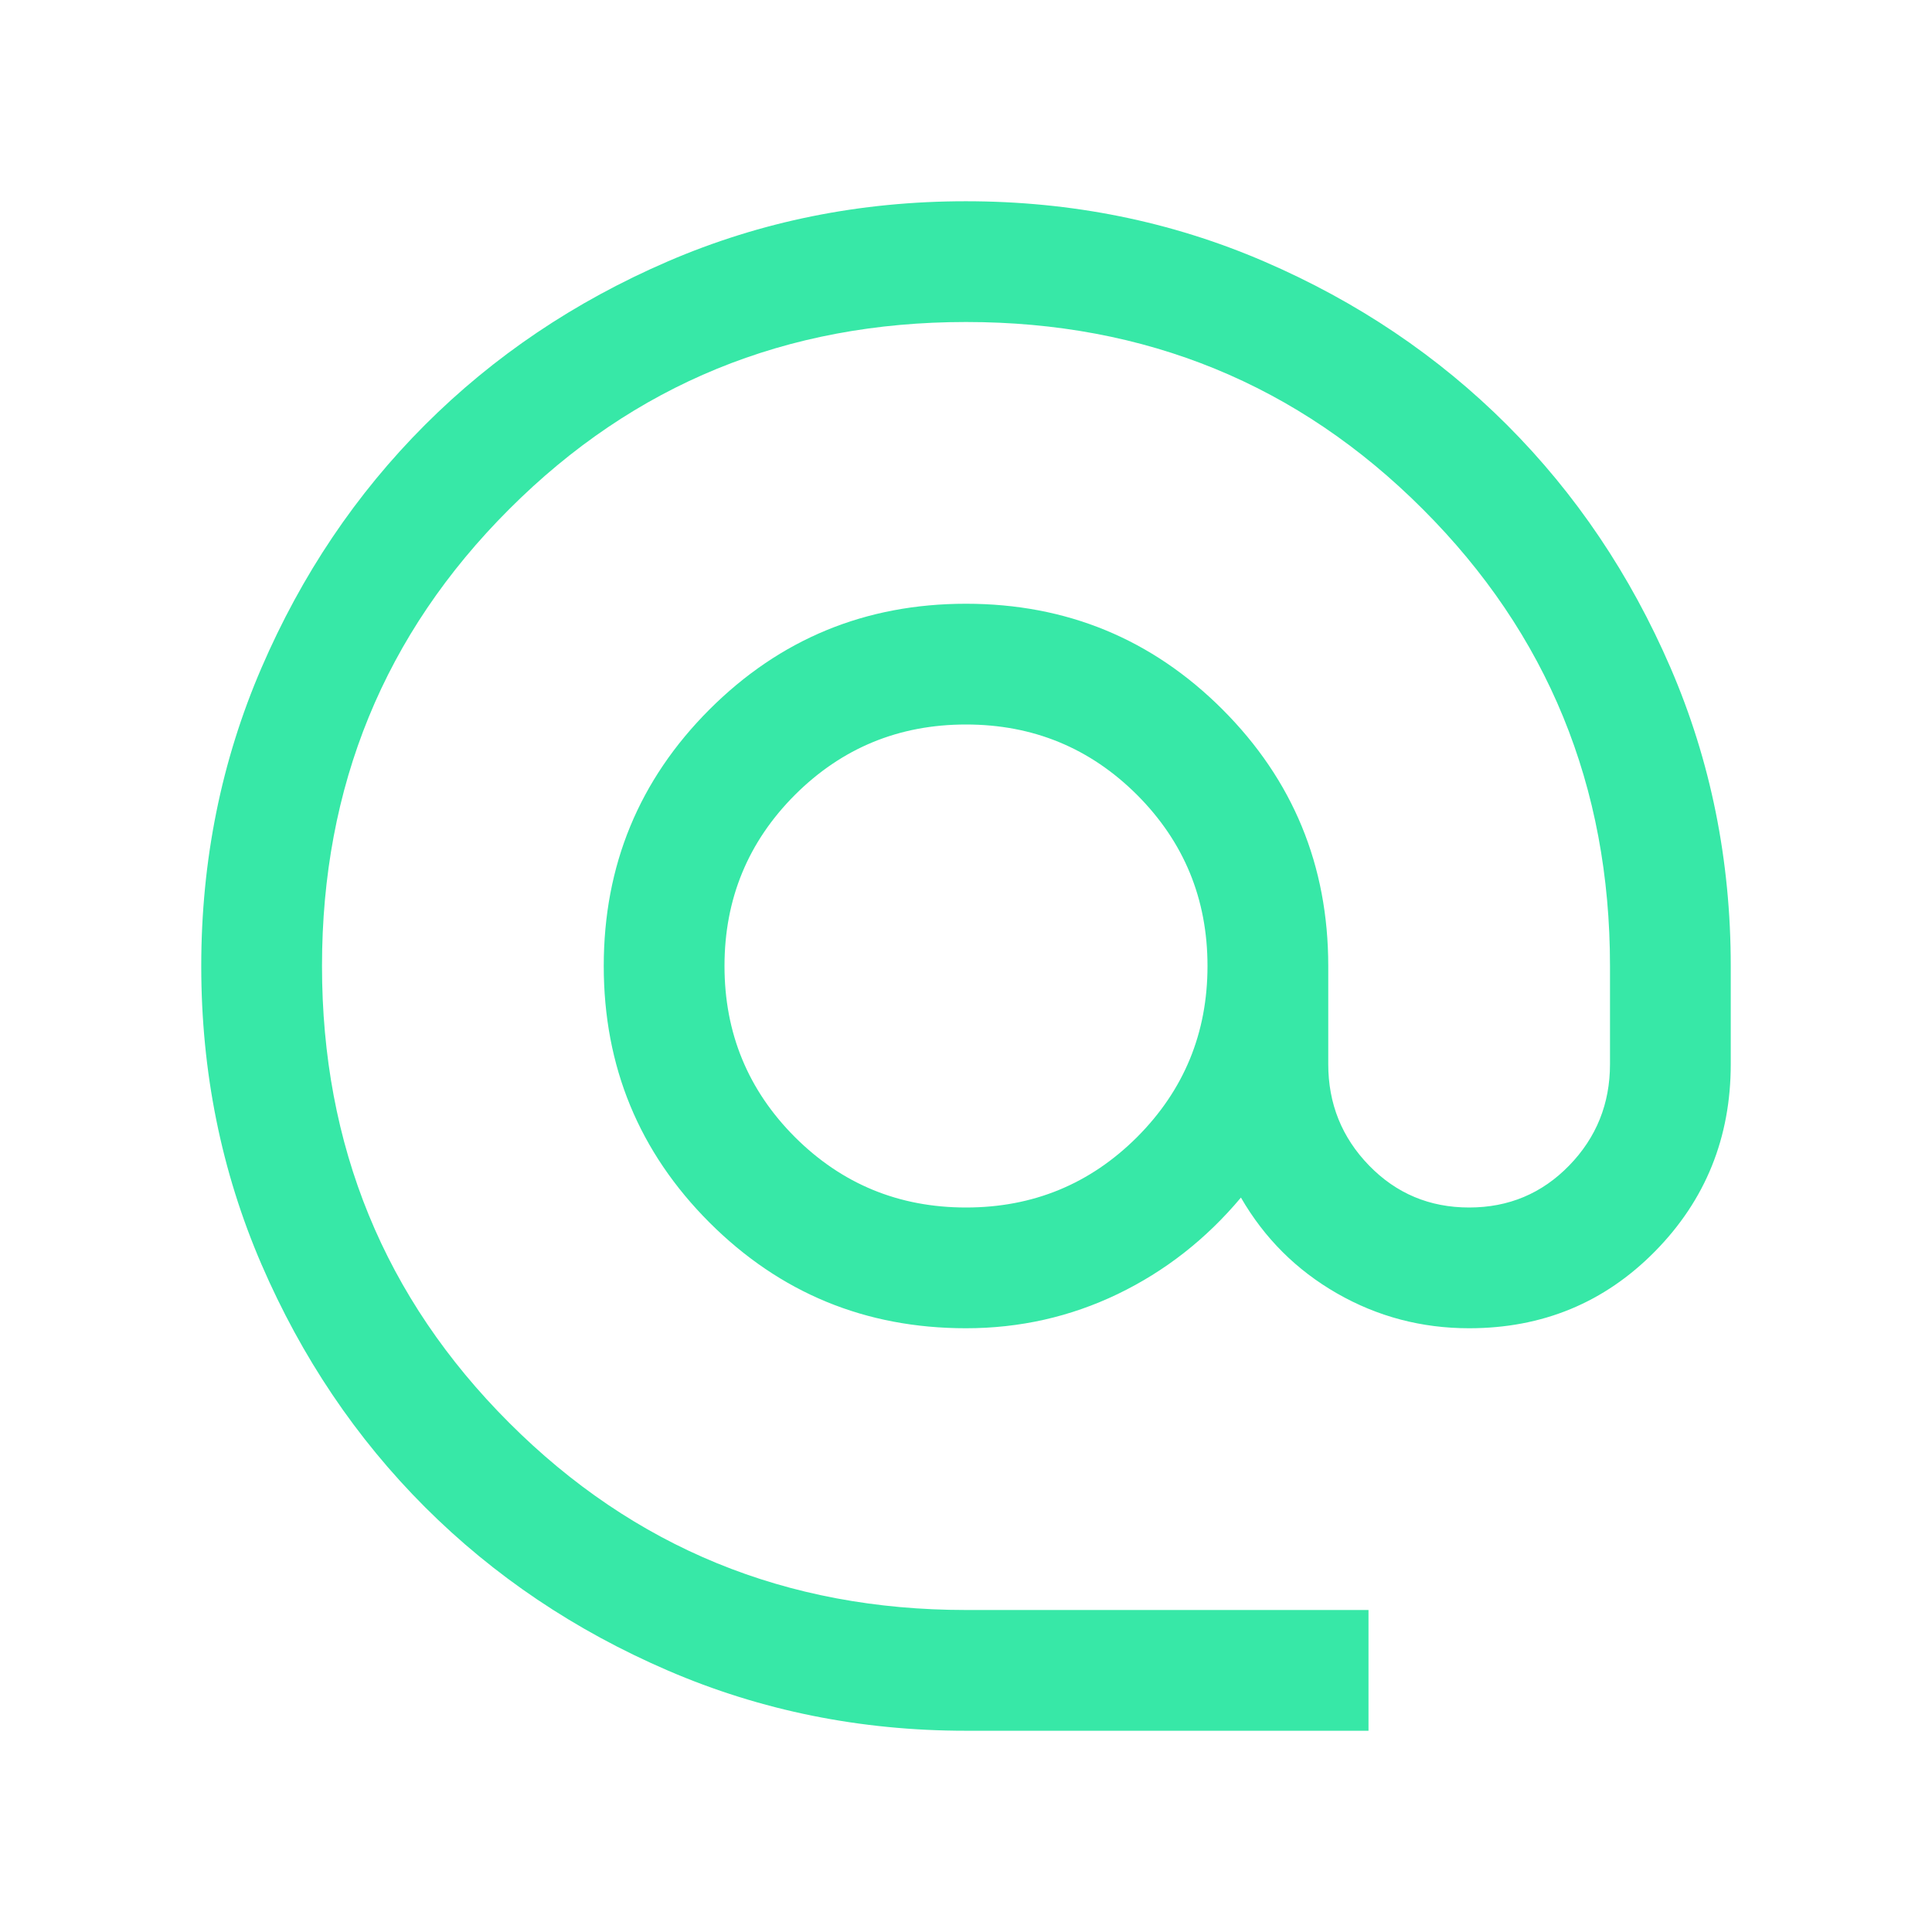 <svg xmlns="http://www.w3.org/2000/svg" width="36" height="36" viewBox="0 0 36 36" fill="none"><mask id="mask0_564_5959" style="mask-type:alpha" maskUnits="userSpaceOnUse" x="0" y="0" width="36" height="36"><rect width="36" height="36" fill="#D9D9D9"></rect></mask><g mask="url(#mask0_564_5959)"><path d="M18 32.25C16.031 32.25 14.179 31.876 12.445 31.128C10.71 30.38 9.202 29.365 7.919 28.083C6.636 26.8 5.621 25.293 4.872 23.559C4.124 21.826 3.75 19.973 3.75 18.003C3.75 16.032 4.124 14.179 4.872 12.445C5.62 10.71 6.635 9.202 7.917 7.919C9.2 6.636 10.707 5.621 12.441 4.872C14.175 4.124 16.027 3.75 17.997 3.75C19.968 3.75 21.821 4.124 23.555 4.872C25.29 5.62 26.798 6.636 28.081 7.918C29.363 9.201 30.379 10.709 31.128 12.443C31.876 14.176 32.25 16.029 32.25 18V19.829C32.25 21.198 31.78 22.361 30.84 23.316C29.899 24.272 28.744 24.75 27.375 24.75C26.49 24.75 25.67 24.534 24.914 24.101C24.159 23.668 23.561 23.073 23.123 22.315C22.475 23.088 21.709 23.688 20.826 24.113C19.942 24.538 19 24.75 18 24.75C16.127 24.75 14.534 24.093 13.22 22.78C11.907 21.466 11.25 19.873 11.25 18C11.25 16.127 11.907 14.534 13.22 13.22C14.534 11.907 16.127 11.25 18 11.25C19.873 11.25 21.466 11.907 22.78 13.22C24.093 14.534 24.75 16.127 24.75 18V19.829C24.75 20.565 25.003 21.195 25.51 21.717C26.017 22.239 26.639 22.5 27.375 22.5C28.111 22.5 28.733 22.239 29.24 21.717C29.747 21.195 30 20.565 30 19.829V18C30 14.65 28.837 11.812 26.512 9.488C24.188 7.162 21.35 6 18 6C14.65 6 11.812 7.162 9.488 9.488C7.162 11.812 6 14.65 6 18C6 21.35 7.162 24.188 9.488 26.512C11.812 28.837 14.65 30 18 30H25.5V32.25H18ZM18 22.5C19.25 22.5 20.312 22.062 21.188 21.188C22.062 20.312 22.5 19.25 22.5 18C22.5 16.75 22.062 15.688 21.188 14.812C20.312 13.938 19.25 13.5 18 13.5C16.75 13.5 15.688 13.938 14.812 14.812C13.938 15.688 13.5 16.75 13.5 18C13.5 19.25 13.938 20.312 14.812 21.188C15.688 22.062 16.75 22.5 18 22.5Z" fill="#37E8A7"></path></g></svg>